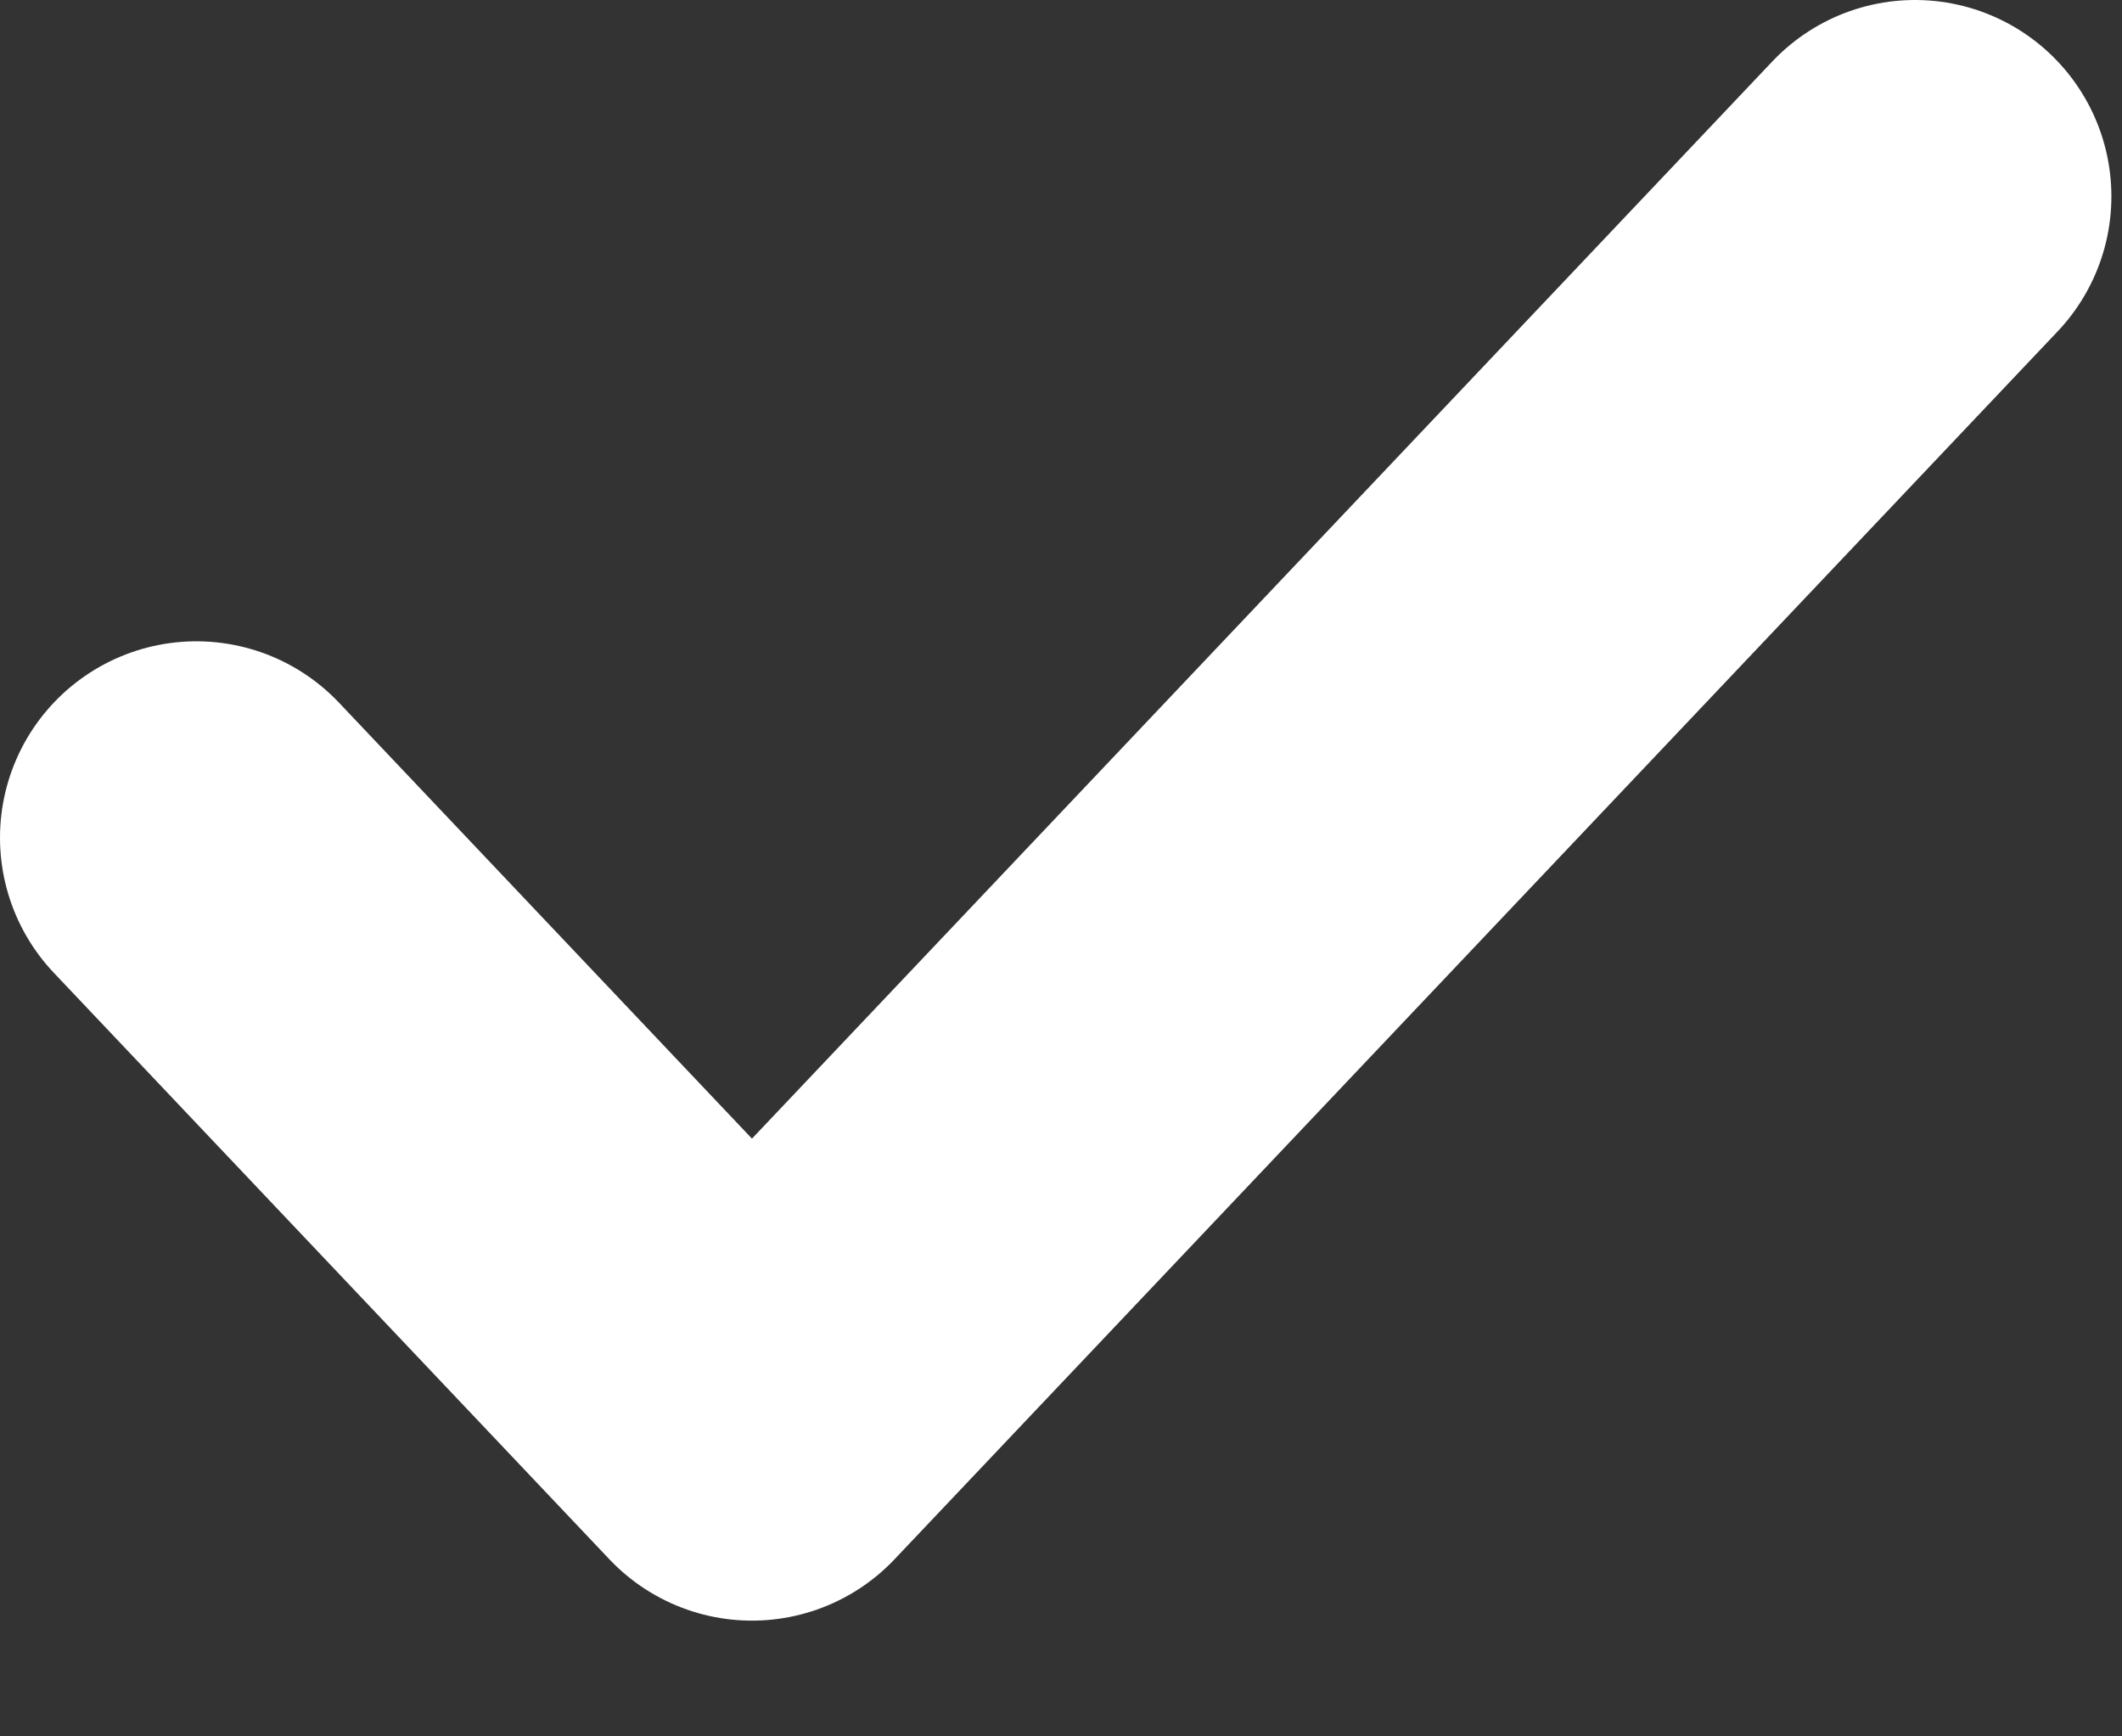 <svg width="11" height="9" viewBox="0 0 11 9" fill="none" xmlns="http://www.w3.org/2000/svg">
<rect x="0" y="0" width="11" height="9" fill="#333333" stroke="none"/>
<path d="M1.018 4.342L3.898 7.382L9.927 1.018" stroke="white" stroke-width="2.036" stroke-linecap="round" stroke-linejoin="round"/>
</svg>
